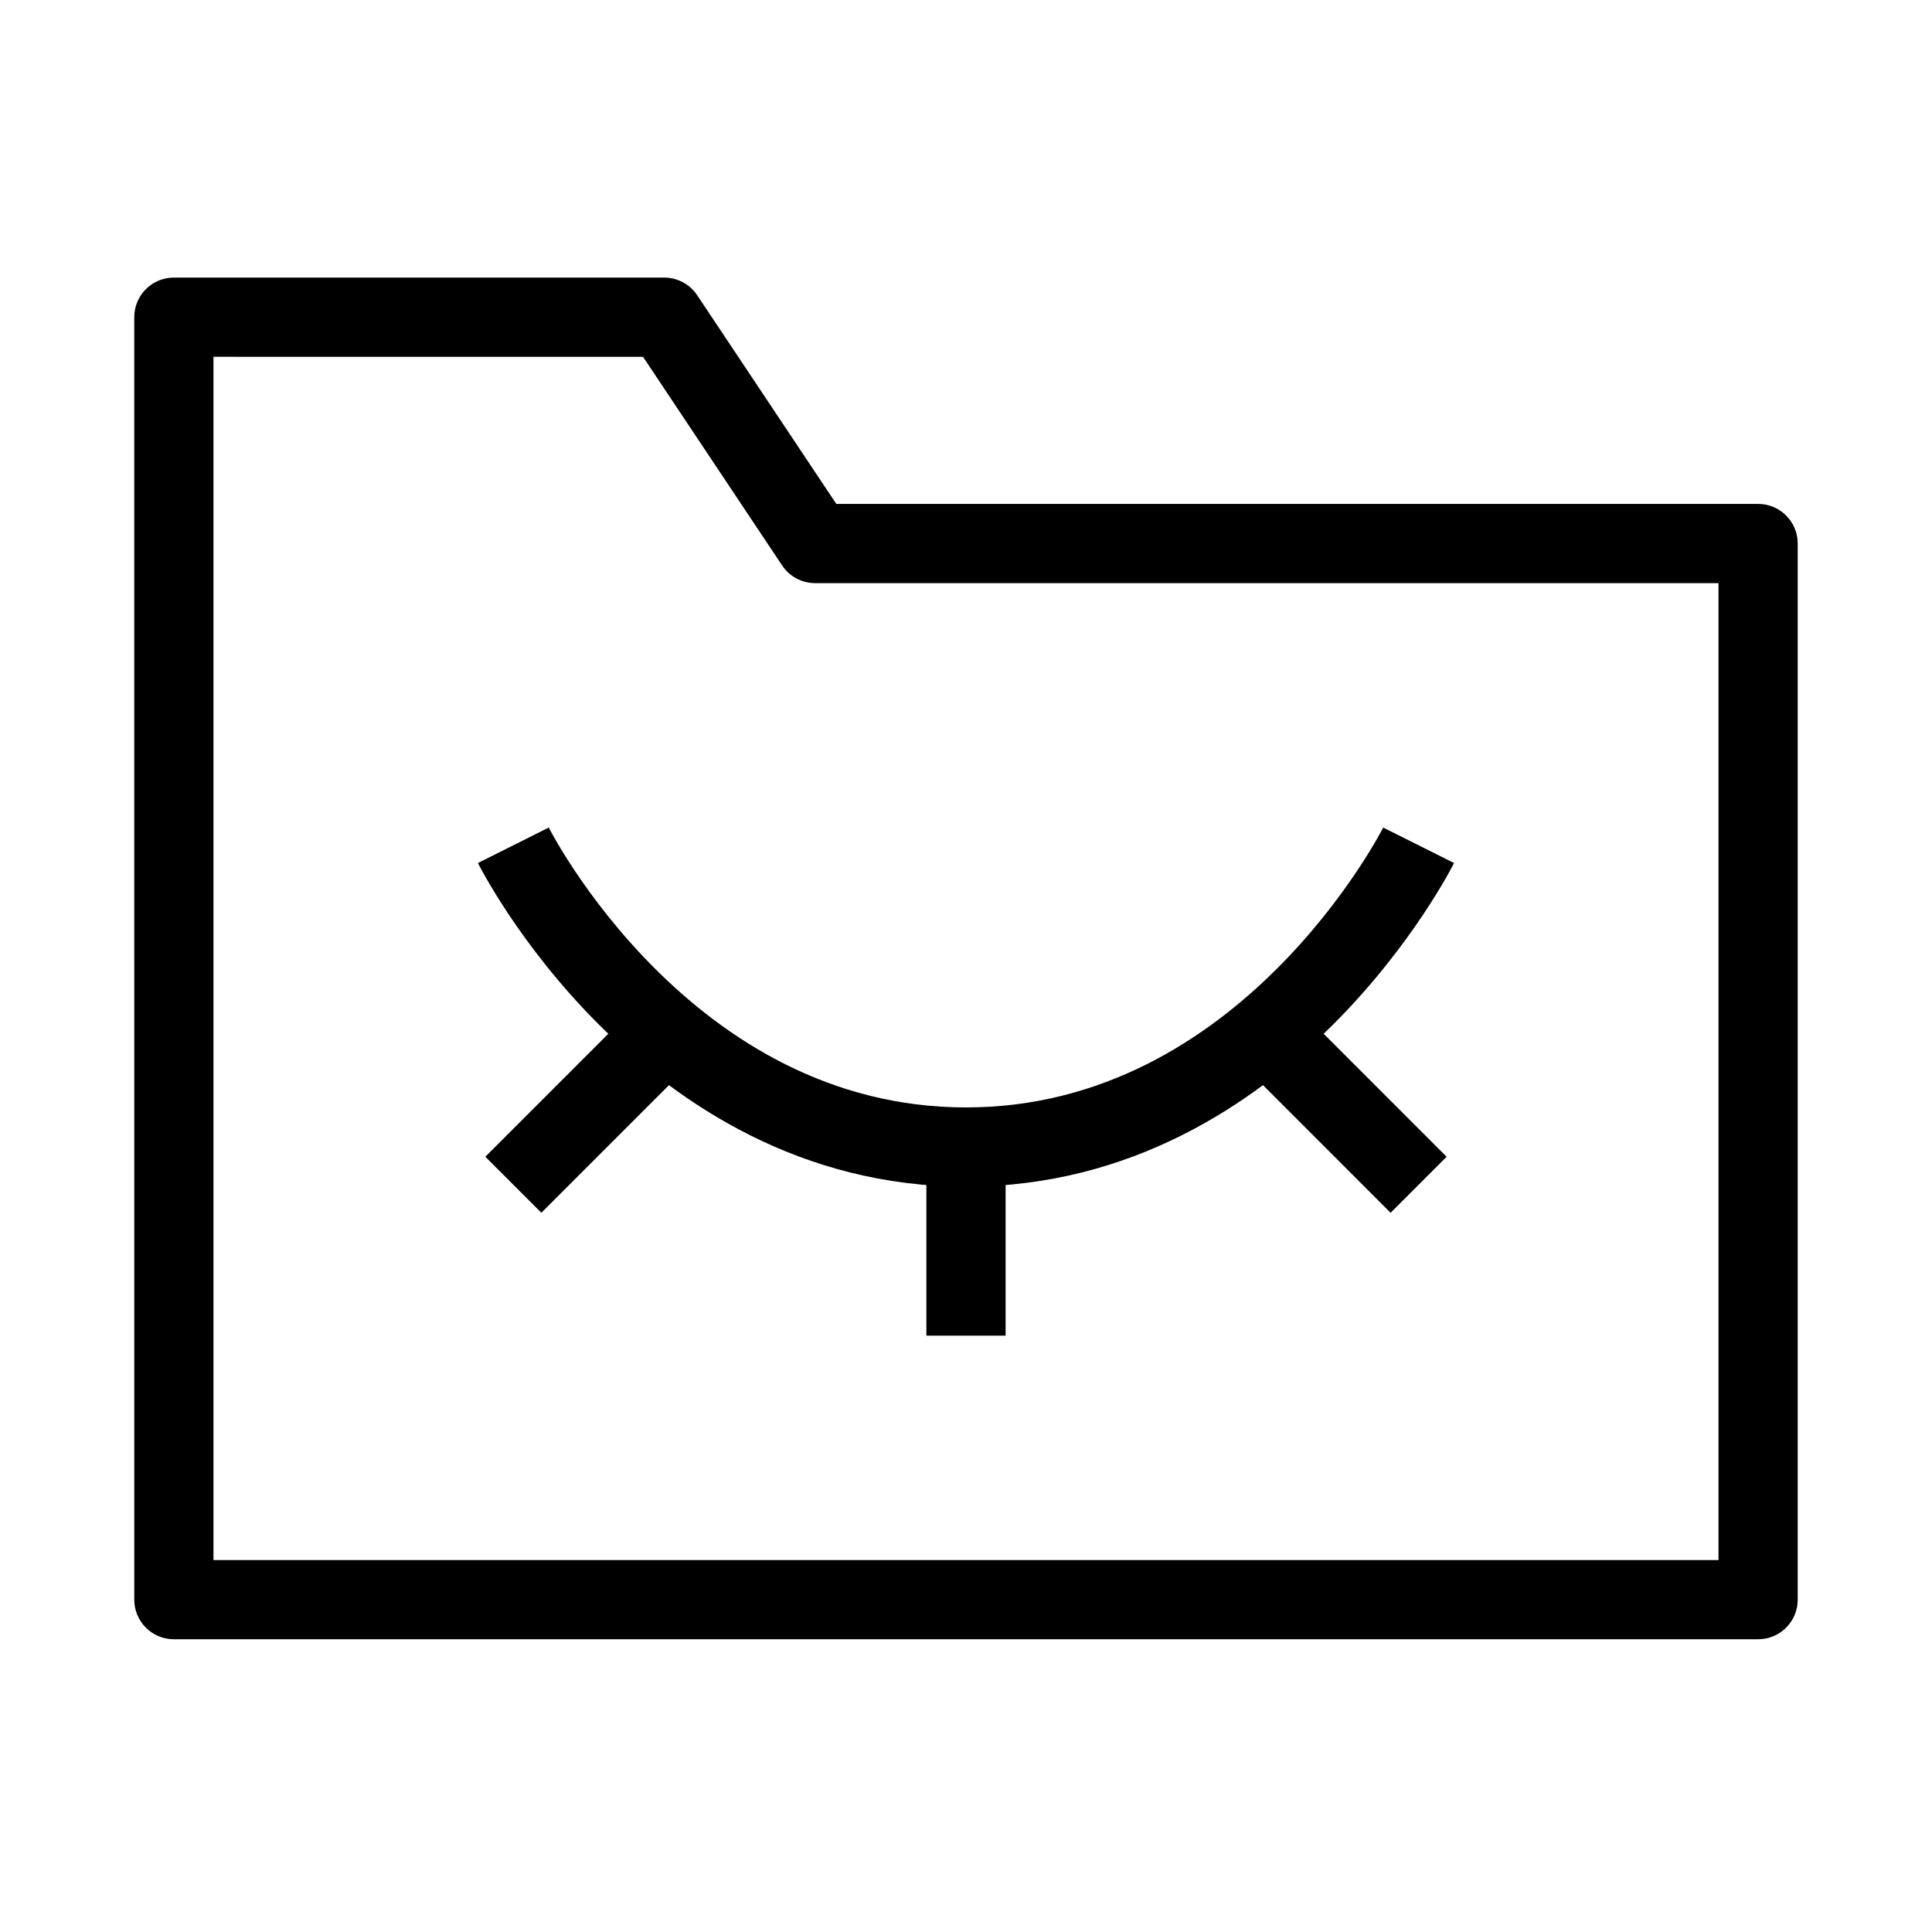 <?xml version="1.0" encoding="UTF-8"?>
<!-- Uploaded to: ICON Repo, www.svgrepo.com, Generator: ICON Repo Mixer Tools -->
<svg fill="#000000" width="800px" height="800px" version="1.1" viewBox="144 144 512 512" xmlns="http://www.w3.org/2000/svg">
 <g fill-rule="evenodd">
  <path d="m179.58 228.06c0-5.797 4.699-10.496 10.496-10.496h129.95c3.512 0 6.789 1.754 8.734 4.676l36.867 55.301h244.29c5.797 0 10.496 4.699 10.496 10.496v279.89c0 5.797-4.699 10.496-10.496 10.496h-419.84c-5.797 0-10.496-4.699-10.496-10.496zm20.992 10.496v318.88h398.85v-258.9h-239.41c-3.508 0-6.785-1.754-8.73-4.672l-36.871-55.305z"/>
  <path d="m317.45 400.57c18.848 18.848 46.324 36.91 82.543 36.91s63.695-18.062 82.547-36.91c9.395-9.398 16.465-18.82 21.176-25.891 2.352-3.527 4.102-6.445 5.246-8.445 0.57-1 0.988-1.77 1.258-2.269l0.285-0.543 0.055-0.109 9.391 4.695c9.387 4.691 9.383 4.695 9.383 4.703l-0.02 0.035-0.035 0.07-0.121 0.234c-0.098 0.191-0.238 0.457-0.414 0.793-0.359 0.672-0.875 1.621-1.555 2.805-1.355 2.371-3.356 5.703-6.004 9.676-5.281 7.922-13.207 18.492-23.801 29.09-21.141 21.137-53.637 43.059-97.391 43.059-43.75 0-76.25-21.922-97.387-43.059-10.598-10.598-18.52-21.168-23.805-29.09-2.644-3.973-4.644-7.305-6-9.676-0.68-1.184-1.195-2.133-1.555-2.805-0.18-0.336-0.316-0.602-0.418-0.793l-0.117-0.234-0.039-0.07-0.012-0.027c-0.004-0.004-0.008-0.02 9.379-4.711 9.387-4.695 9.387-4.699 9.383-4.699 0 0-0.004-0.012 0 0l0.062 0.113 0.285 0.543c0.266 0.5 0.684 1.27 1.258 2.269 1.141 2 2.891 4.918 5.242 8.445 4.715 7.07 11.785 16.492 21.18 25.891z"/>
  <path d="m389.5 497.96v-49.98h20.992v49.98z"/>
  <path d="m512.53 465.4-39.98-39.984 14.844-14.844 39.98 39.984z"/>
  <path d="m272.62 450.55 39.984-39.984 14.844 14.844-39.984 39.984z"/>
 </g>
</svg>